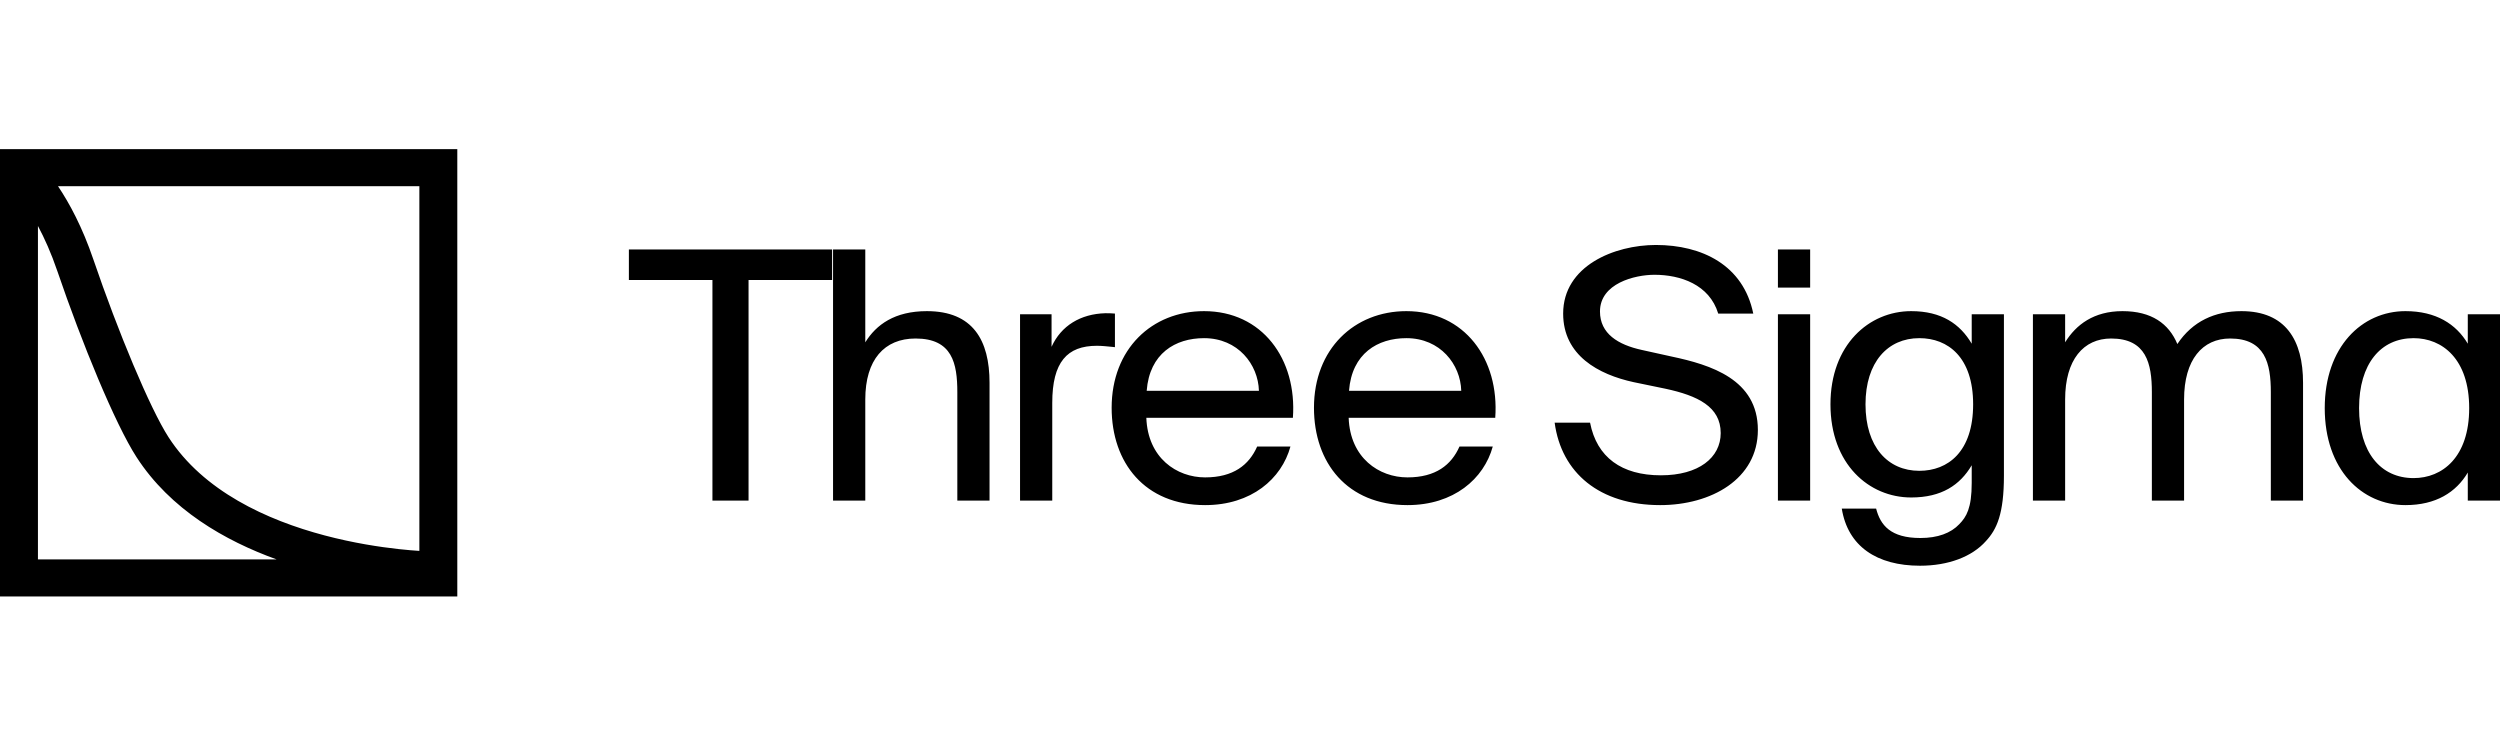 <svg xmlns="http://www.w3.org/2000/svg" width="114" height="34" viewBox="0 0 114 34" fill="none">
  <path fill-rule="evenodd" clip-rule="evenodd" d="M19.123 8.492H2.646C3.166 9.266 3.755 10.356 4.257 11.83C5.378 15.118 6.84 18.627 7.686 19.938C9.272 22.393 12.165 23.717 14.806 24.416C16.109 24.761 17.31 24.943 18.186 25.039C18.569 25.081 18.887 25.106 19.123 25.121V8.492ZM1.73 25.508V10.304C2.027 10.858 2.335 11.54 2.616 12.365C3.735 15.648 5.252 19.337 6.224 20.842C7.768 23.233 10.254 24.656 12.612 25.508H1.73ZM1.73 6.8H0V27.2H20.853V6.8H1.73ZM79.949 14.299C79.497 12.087 77.608 11.171 75.51 11.171C73.621 11.171 71.28 12.119 71.28 14.299C71.28 16.21 72.894 17.078 74.493 17.426L75.945 17.726C77.415 18.042 78.464 18.547 78.464 19.747C78.464 20.869 77.463 21.674 75.736 21.674C73.944 21.674 72.814 20.853 72.507 19.274H70.892C71.199 21.564 72.943 23.033 75.703 23.033C78.028 23.033 80.159 21.848 80.159 19.605C80.159 17.299 78.012 16.636 76.22 16.257L74.864 15.957C73.782 15.72 72.959 15.215 72.959 14.204C72.959 12.925 74.541 12.53 75.445 12.53C76.624 12.53 77.948 12.972 78.351 14.299H79.949ZM28.677 12.767H32.487V22.827H34.134V12.767H37.944V11.377H28.677V12.767ZM42.266 14.188C40.797 14.188 39.957 14.804 39.457 15.61V11.377H37.987V22.827H39.457V18.215C39.457 16.399 40.328 15.436 41.749 15.436C43.428 15.436 43.654 16.573 43.654 17.884V22.827H45.123V17.457C45.123 15.515 44.365 14.188 42.266 14.188ZM50.841 15.831L50.795 15.826L50.744 15.82C50.476 15.793 50.234 15.768 50.017 15.768C48.661 15.768 47.983 16.51 47.983 18.373V22.827H46.514V14.33H47.951V15.815C48.387 14.851 49.275 14.314 50.405 14.283C50.55 14.283 50.679 14.283 50.841 14.299V15.831ZM54.953 21.769C53.661 21.769 52.337 20.885 52.273 19.052H58.956C59.15 16.368 57.552 14.188 54.904 14.188C52.531 14.188 50.691 15.91 50.691 18.595C50.691 21.106 52.208 23.033 54.953 23.033C57.068 23.033 58.44 21.832 58.844 20.363H57.326C56.955 21.201 56.244 21.769 54.953 21.769ZM57.407 17.821H52.289C52.418 16.115 53.597 15.42 54.904 15.42C56.454 15.42 57.374 16.62 57.407 17.821ZM61.499 19.052C61.564 20.885 62.888 21.769 64.179 21.769C65.471 21.769 66.181 21.201 66.552 20.363H68.07C67.666 21.832 66.294 23.033 64.179 23.033C61.434 23.033 59.917 21.106 59.917 18.595C59.917 15.91 61.758 14.188 64.131 14.188C66.778 14.188 68.377 16.368 68.183 19.052H61.499ZM61.515 17.821H66.633C66.601 16.62 65.681 15.42 64.131 15.42C62.823 15.42 61.645 16.115 61.515 17.821ZM82.543 11.377V13.114H81.073V11.377H82.543ZM82.543 14.33V22.827H81.073V14.33H82.543ZM91.379 14.33H89.91V15.673C89.378 14.773 88.538 14.188 87.15 14.188C85.228 14.188 83.469 15.72 83.469 18.437C83.469 21.169 85.228 22.685 87.15 22.685C88.538 22.685 89.378 22.117 89.91 21.216V22.022C89.91 23.175 89.668 23.57 89.345 23.901C88.958 24.312 88.36 24.533 87.569 24.533C86.213 24.533 85.745 23.949 85.551 23.191H83.985C84.26 24.912 85.584 25.797 87.553 25.797C88.845 25.797 89.926 25.386 90.556 24.675C91.057 24.138 91.379 23.427 91.379 21.69V14.33ZM85.067 18.437C85.067 16.51 86.084 15.42 87.521 15.42C88.829 15.42 89.975 16.289 89.975 18.437C89.975 20.6 88.829 21.469 87.521 21.469C86.084 21.469 85.067 20.379 85.067 18.437ZM94.17 22.827H92.701V14.33H94.17V15.609C94.67 14.804 95.477 14.188 96.785 14.188C98.109 14.188 98.9 14.757 99.287 15.688C99.982 14.646 100.999 14.188 102.209 14.188C104.228 14.188 105.019 15.515 105.019 17.457V22.827H103.55V17.884C103.55 16.573 103.291 15.436 101.693 15.436C100.434 15.436 99.594 16.399 99.594 18.215V22.827H98.125V17.884C98.125 16.573 97.867 15.436 96.268 15.436C95.009 15.436 94.17 16.399 94.17 18.215V22.827ZM114 14.33H112.531V15.673C111.998 14.773 111.078 14.188 109.689 14.188C107.703 14.188 106.008 15.815 106.008 18.61C106.008 21.422 107.703 23.033 109.689 23.033C111.078 23.033 111.998 22.448 112.531 21.548V22.827H114V14.33ZM107.574 18.61C107.574 16.589 108.559 15.42 110.06 15.42C111.368 15.42 112.595 16.368 112.595 18.61C112.595 20.853 111.368 21.801 110.06 21.801C108.559 21.801 107.574 20.632 107.574 18.61Z" fill="black"/>
</svg>
